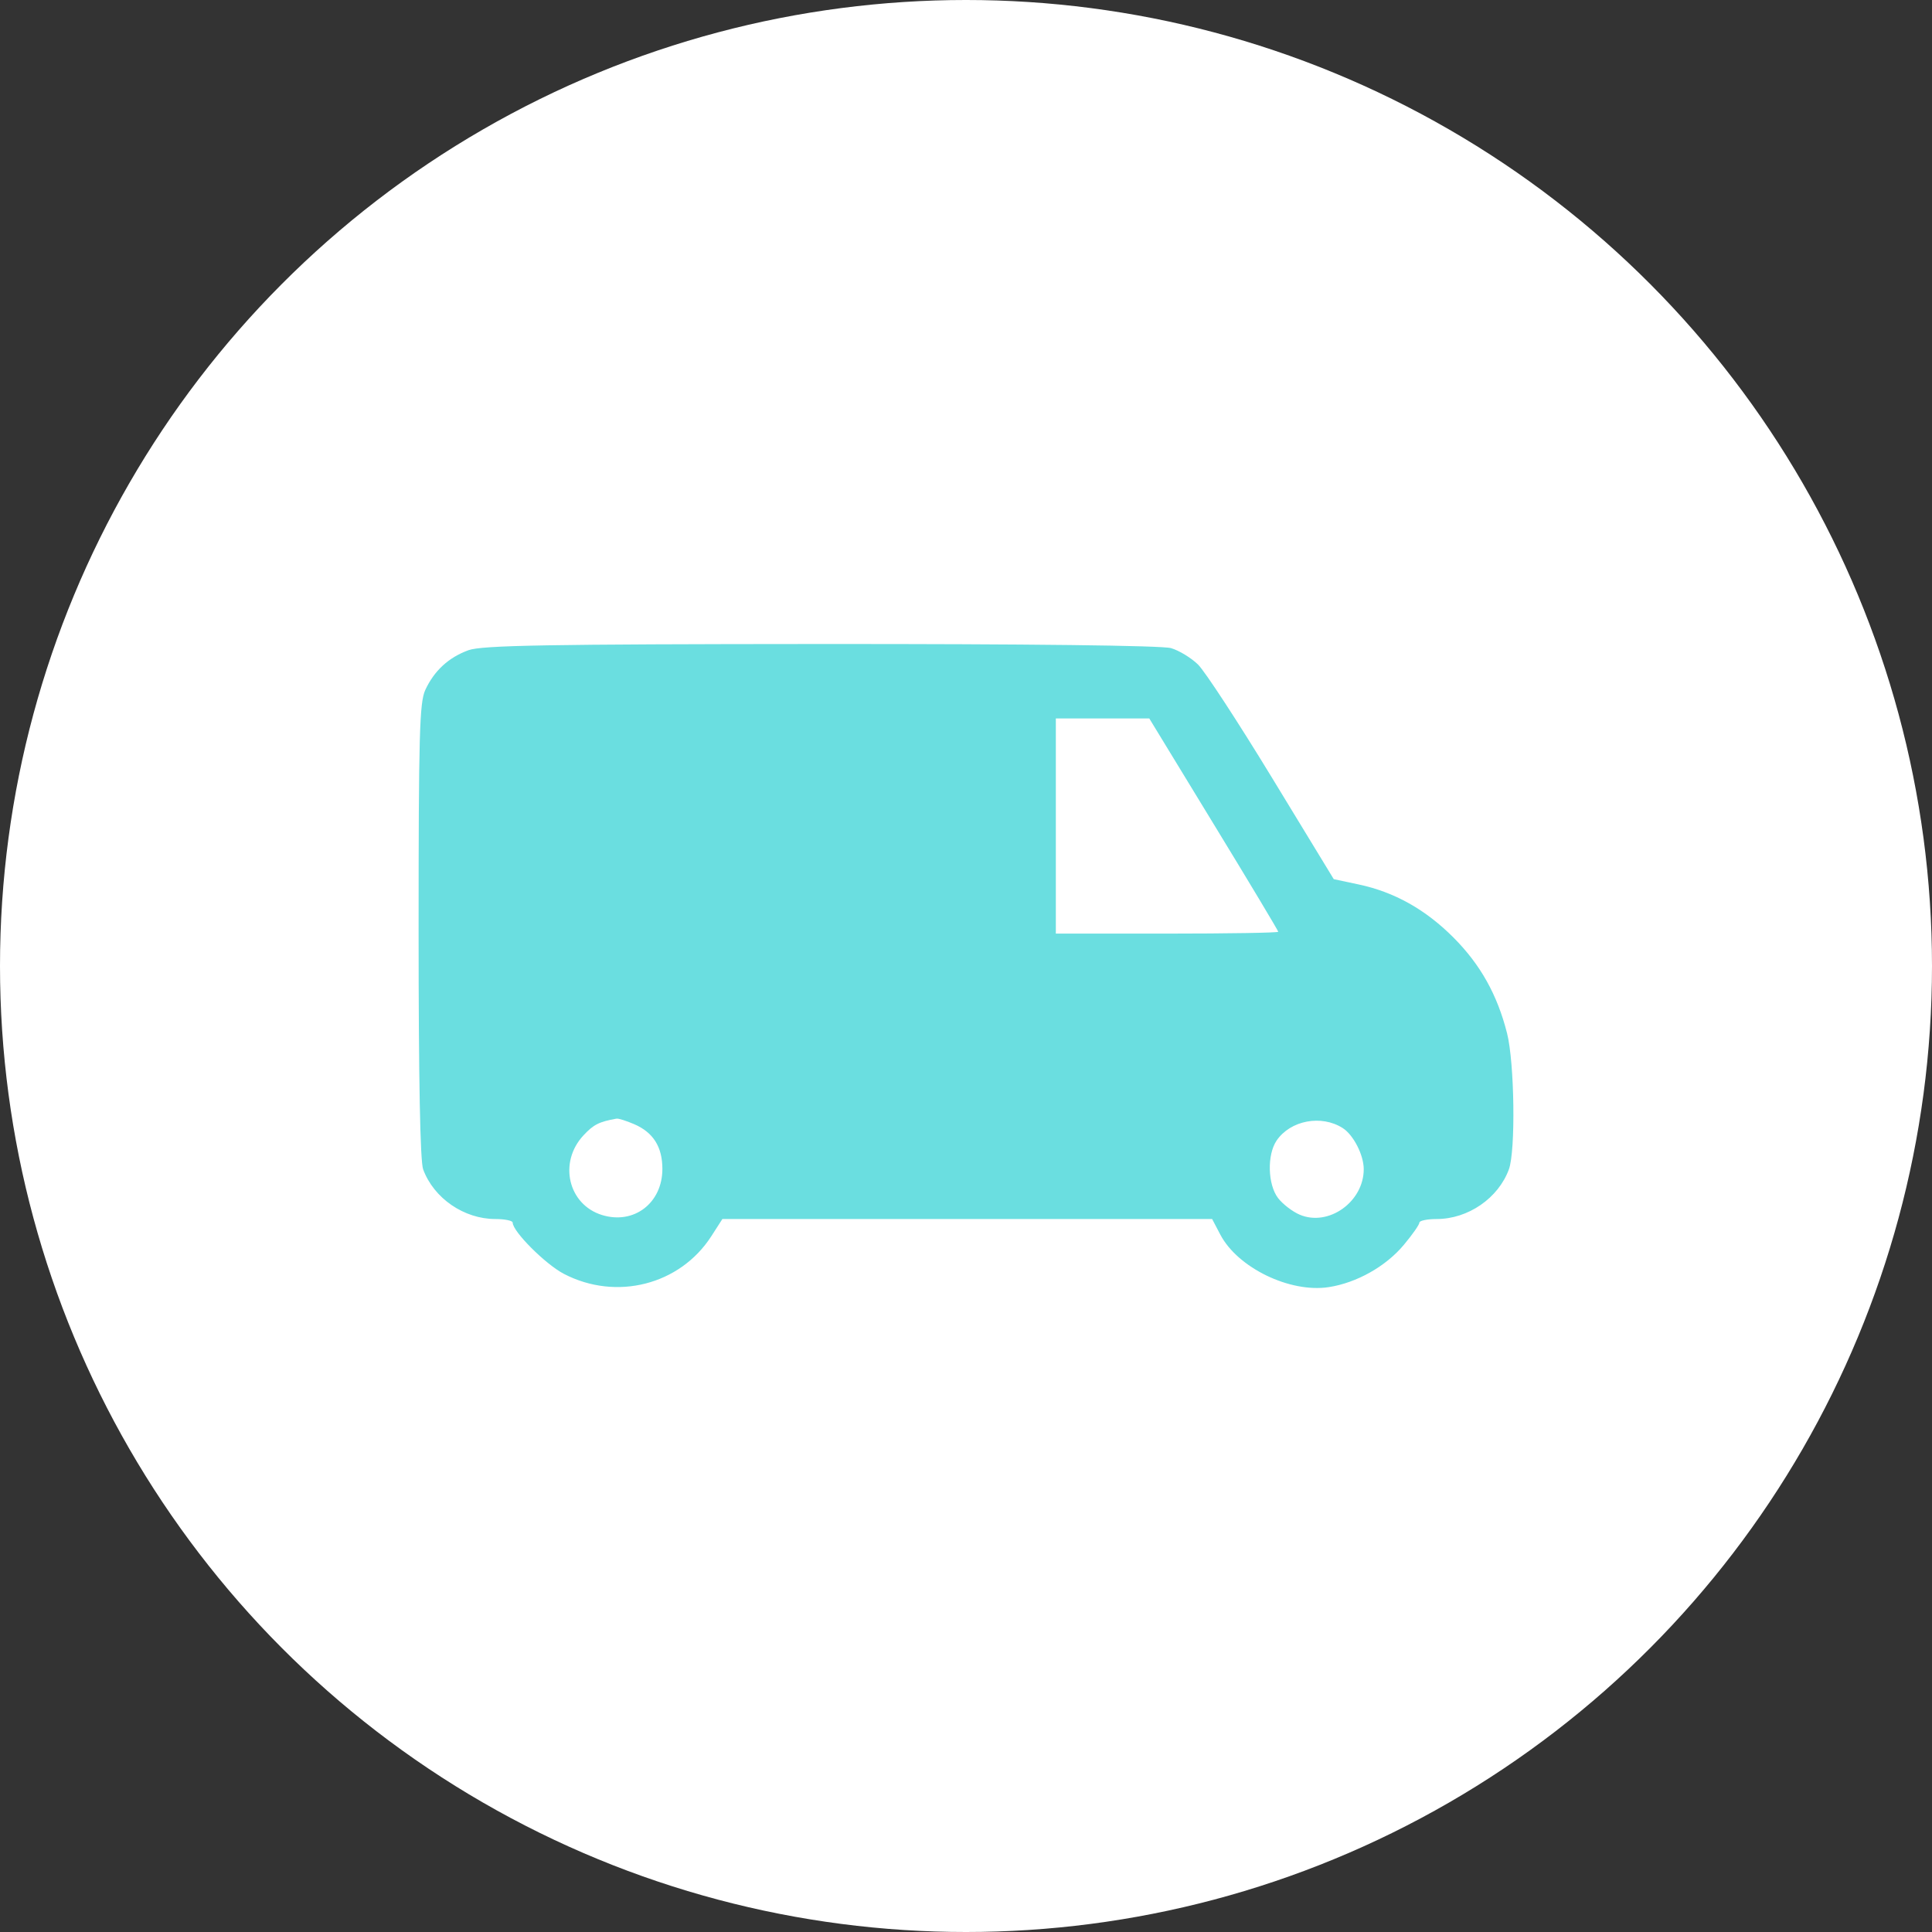 <?xml version="1.0" encoding="UTF-8"?> <svg xmlns="http://www.w3.org/2000/svg" width="60" height="60" viewBox="0 0 60 60" fill="none"><rect x="0" y="0" width="60" height="60" fill="#333333" stroke="none"/><circle cx="30" cy="30" r="30" fill="white"></circle><path fill-rule="evenodd" clip-rule="evenodd" d="M14.548 20.193C13.93 20.419 13.483 20.831 13.207 21.429C13.028 21.816 13 22.827 13 28.904C13 33.538 13.048 36.062 13.141 36.315C13.472 37.213 14.41 37.858 15.386 37.858C15.681 37.858 15.922 37.909 15.922 37.97C15.922 38.245 16.94 39.263 17.512 39.561C19.141 40.408 21.115 39.904 22.09 38.393L22.434 37.858H30.039H37.644L37.898 38.342C38.439 39.373 40.06 40.158 41.266 39.973C42.135 39.839 43.041 39.328 43.6 38.657C43.864 38.341 44.08 38.032 44.08 37.97C44.08 37.909 44.321 37.858 44.615 37.858C45.592 37.858 46.53 37.213 46.86 36.315C47.072 35.74 47.035 33.002 46.803 32.089C46.5 30.893 45.978 29.959 45.142 29.119C44.271 28.245 43.303 27.702 42.192 27.467L41.421 27.303L39.507 24.16C38.454 22.431 37.419 20.847 37.207 20.639C36.995 20.431 36.617 20.201 36.367 20.128C36.087 20.046 31.919 19.997 25.486 20C17.002 20.005 14.963 20.041 14.548 20.193ZM37.694 25.596C38.796 27.401 39.697 28.905 39.697 28.937C39.697 28.968 38.143 28.994 36.243 28.994H32.79V25.653V22.312H34.241H35.692L37.694 25.596ZM19.694 34.912C20.286 35.166 20.571 35.617 20.571 36.302C20.571 37.362 19.687 38.038 18.698 37.734C17.643 37.409 17.337 36.099 18.121 35.259C18.434 34.923 18.605 34.837 19.147 34.74C19.204 34.73 19.451 34.807 19.694 34.912ZM41.702 35.035C42.034 35.248 42.353 35.873 42.352 36.311C42.351 37.327 41.257 38.103 40.363 37.723C40.138 37.627 39.836 37.395 39.692 37.208C39.369 36.786 39.346 35.862 39.647 35.42C40.077 34.791 41.04 34.61 41.702 35.035Z" fill="#6ADEE0"></path></svg> 